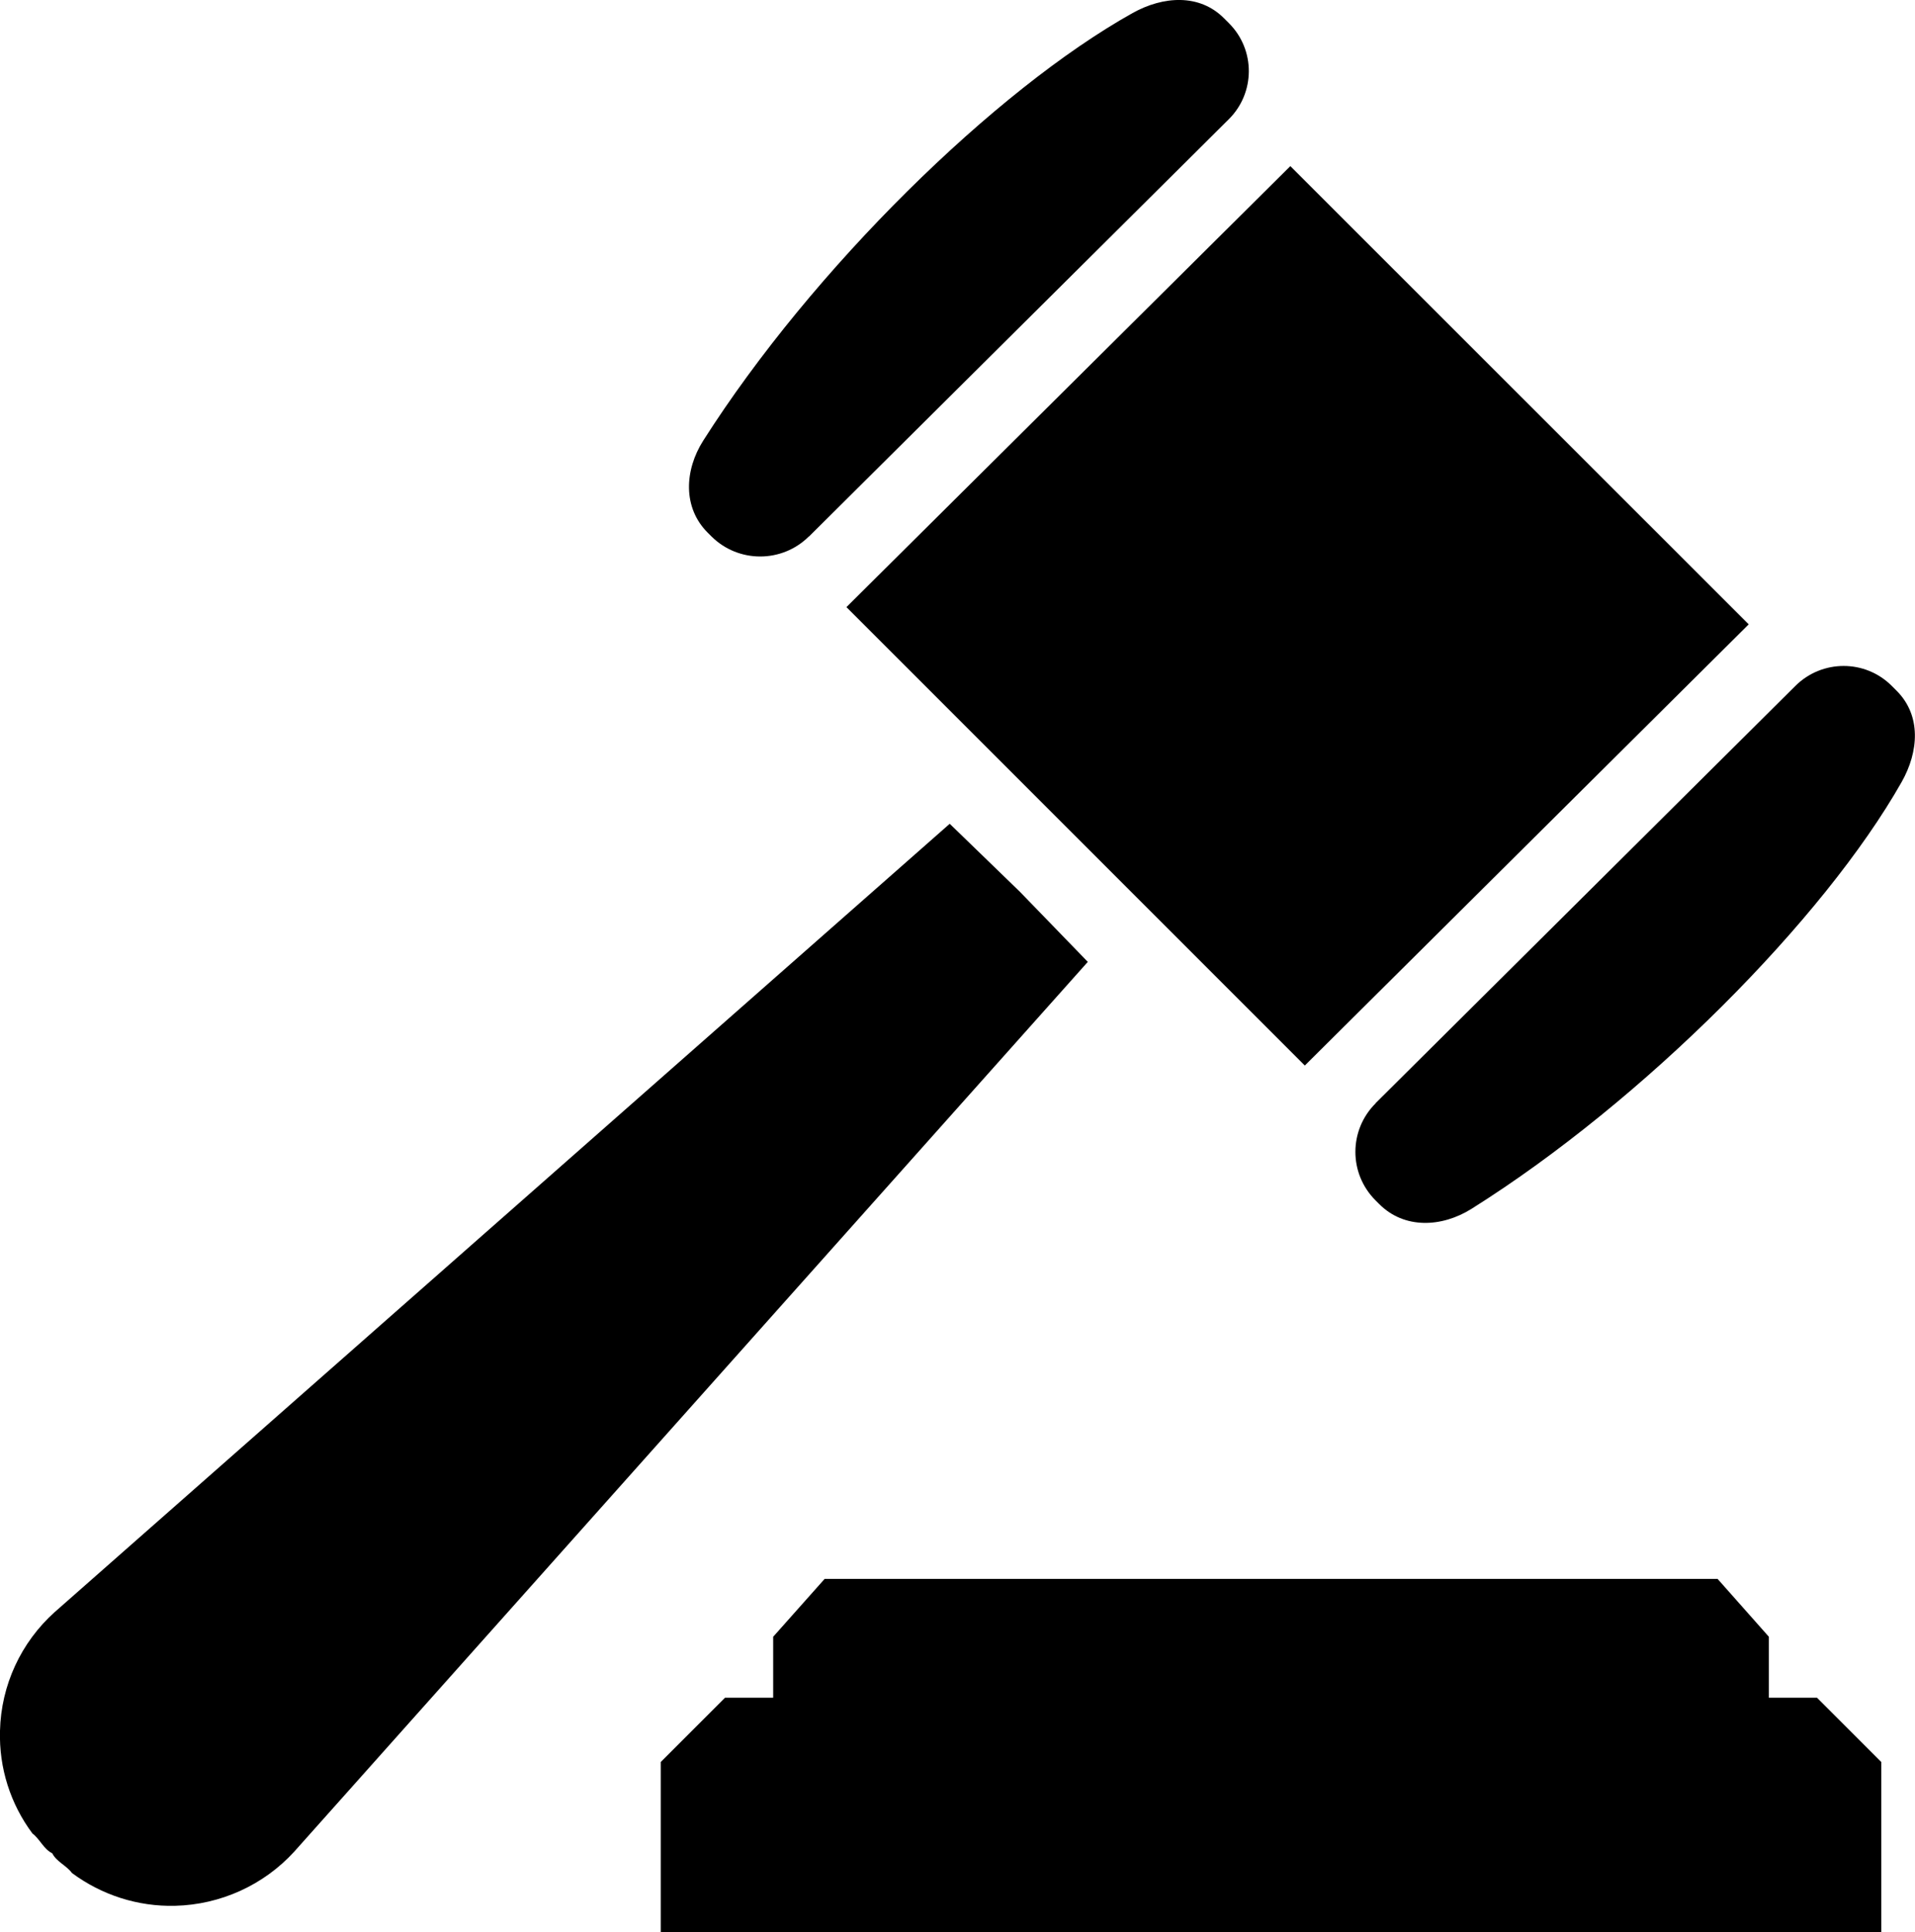 <?xml version="1.0" encoding="UTF-8"?> <svg xmlns="http://www.w3.org/2000/svg" id="Layer_2" data-name="Layer 2" viewBox="0 0 104.57 105.51"><g id="Layer_1-2" data-name="Layer 1"><g><g><polygon points="46.22 33.15 70.46 9.07 95.49 34.09 71.25 58.18 46.22 33.15"></polygon><path d="m44.17,29.29c-1.47,1.46-3.85,1.46-5.32,0l-.21-.21c-1.36-1.36-1.27-3.4-.24-5.02C44.35,14.7,54.35,4.9,61.85.71c1.67-.93,3.65-1.06,4.99.29l.27.27c1.45,1.45,1.44,3.8-.01,5.24l-22.93,22.79Z"></path><path d="m75.12,60.24c-1.47,1.46-1.48,3.83-.01,5.3l.21.21c1.36,1.36,3.4,1.28,5.04.25,9.39-5.9,19.25-15.83,23.48-23.3.94-1.66,1.08-3.63-.27-4.98l-.27-.27c-1.45-1.45-3.8-1.45-5.26,0l-22.93,22.79Z"></path><path d="m2.85,101.19c-.47-.23-.66-.76-1.08-1.08-1.2-1.61-1.83-3.58-1.77-5.61.06-2.48,1.14-4.82,2.99-6.48l48.87-43.04,3.83,3.71,3.71,3.83-43.33,48.58c-1.67,1.83-4.03,2.9-6.51,2.96-2.04.05-4.01-.59-5.63-1.79-.31-.42-.84-.61-1.08-1.08Z"></path></g><polygon points="45.03 86.21 42.22 89.37 42.22 92.7 39.59 92.7 36.08 96.21 36.08 105.51 102.73 105.51 102.73 96.21 99.22 92.7 96.59 92.7 96.59 89.37 93.79 86.21 45.03 86.21"></polygon></g></g></svg> 